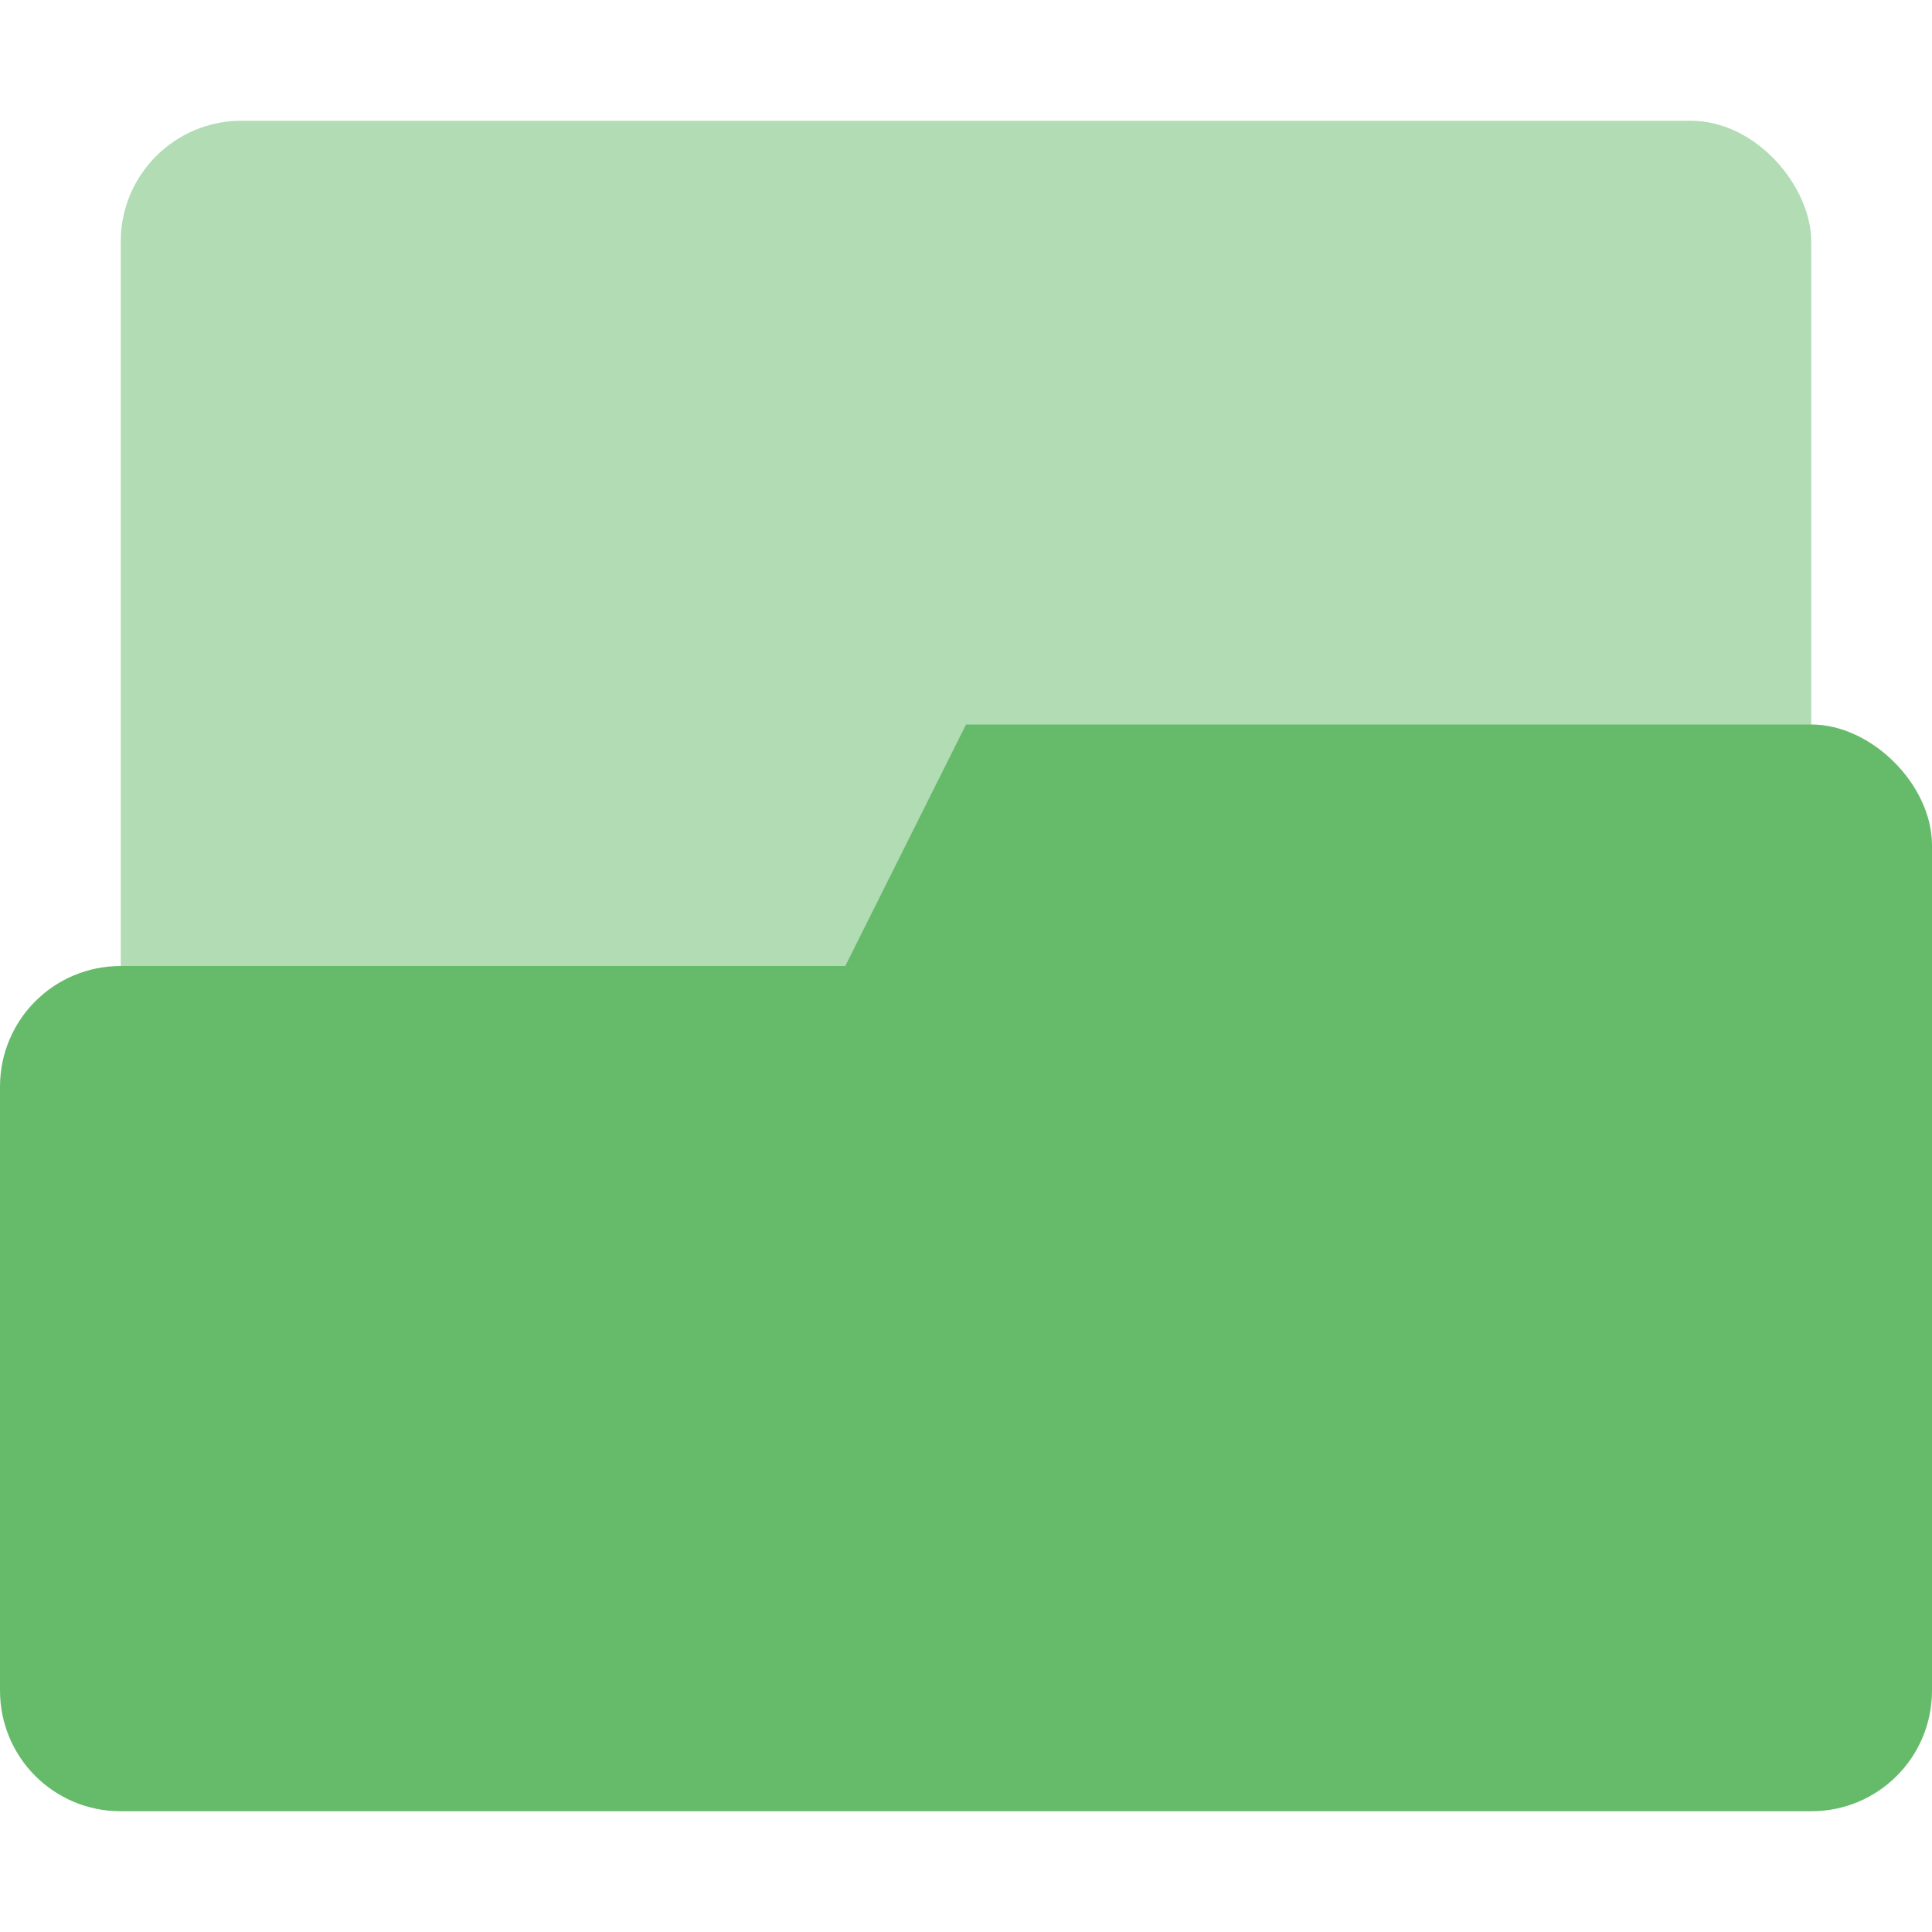 <svg width="16" height="16" version="1.1" xmlns="http://www.w3.org/2000/svg">
 <defs>
  <style id="current-color-scheme" type="text/css">.ColorScheme-Text { color:#727272; } .ColorScheme-Highlight { color:#66bb6a; }</style>
 </defs>
 <rect id="bottom_layer" class="ColorScheme-Highlight" fill="#66bb6a" x="1" y="1" width="14" height="11" rx="1" ry="1" opacity="0.5"/>
 <path class="ColorScheme-Highlight" fill="#66bb6a" d="m8 6-1 2h-6c-0.554 0-1 0.446-1 1v5c0 0.554 0.446 1 1 1h14c0.554 0 1-0.446 1-1v-7c0-0.5-0.5-1.001-1-1z"/>
</svg>
